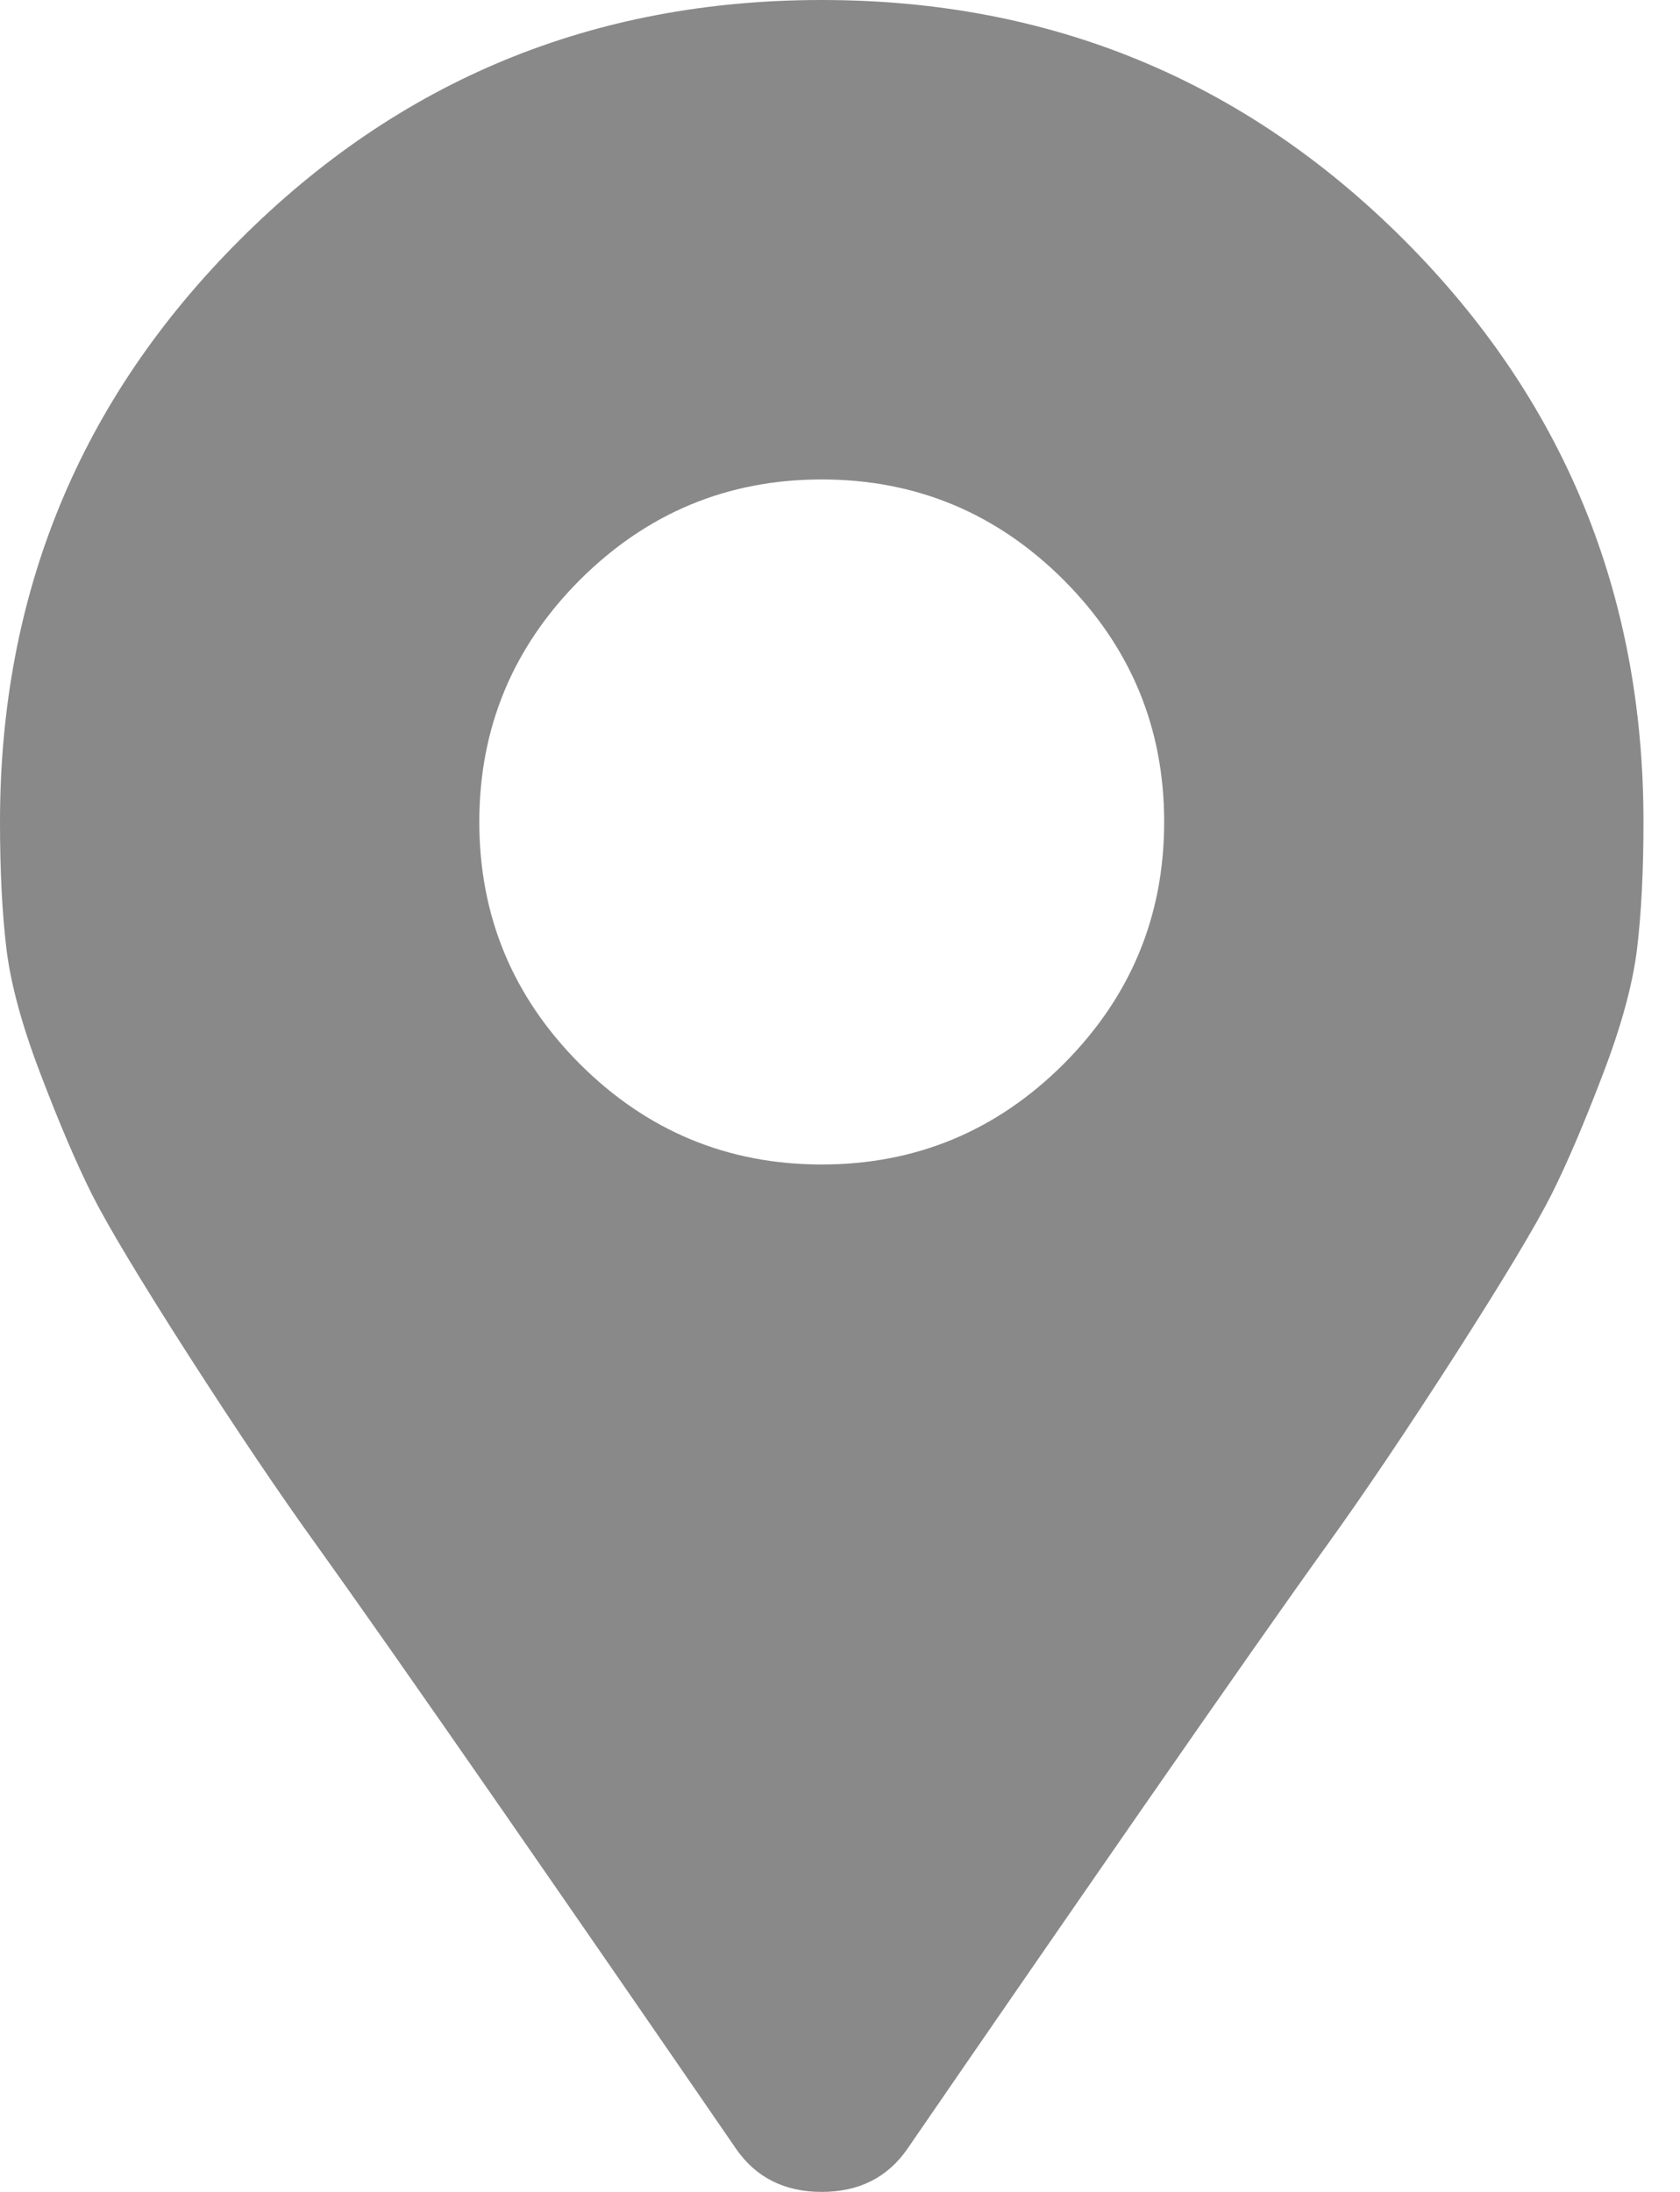 <svg width="23" height="30" viewBox="0 0 23 30" fill="none" xmlns="http://www.w3.org/2000/svg">
<path d="M10.079 29.413C9.14 28.046 8.075 26.503 6.883 24.783C5.692 23.067 4.843 21.857 4.338 21.154C3.829 20.449 3.243 19.579 2.579 18.546C1.915 17.51 1.475 16.776 1.258 16.346C1.044 15.918 0.811 15.372 0.558 14.708C0.303 14.044 0.146 13.468 0.087 12.979C0.029 12.49 0 11.914 0 11.25C0 8.125 1.094 5.469 3.283 3.283C5.469 1.094 8.125 0 11.25 0C14.375 0 17.032 1.094 19.221 3.283C21.407 5.469 22.5 8.125 22.5 11.25C22.5 11.914 22.471 12.49 22.413 12.979C22.354 13.468 22.197 14.044 21.942 14.708C21.689 15.372 21.456 15.918 21.242 16.346C21.025 16.776 20.585 17.51 19.921 18.546C19.257 19.579 18.671 20.449 18.163 21.154C17.657 21.857 16.808 23.067 15.617 24.783C14.425 26.503 13.36 28.046 12.421 29.413C12.149 29.804 11.758 30 11.25 30C10.742 30 10.351 29.804 10.079 29.413ZM7.938 14.562C8.857 15.479 9.961 15.938 11.25 15.938C12.539 15.938 13.643 15.479 14.562 14.562C15.479 13.643 15.938 12.539 15.938 11.25C15.938 9.961 15.479 8.857 14.562 7.938C13.643 7.021 12.539 6.562 11.25 6.562C9.961 6.562 8.857 7.021 7.938 7.938C7.021 8.857 6.562 9.961 6.562 11.25C6.562 12.539 7.021 13.643 7.938 14.562Z" fill="#898989"/>
</svg>
